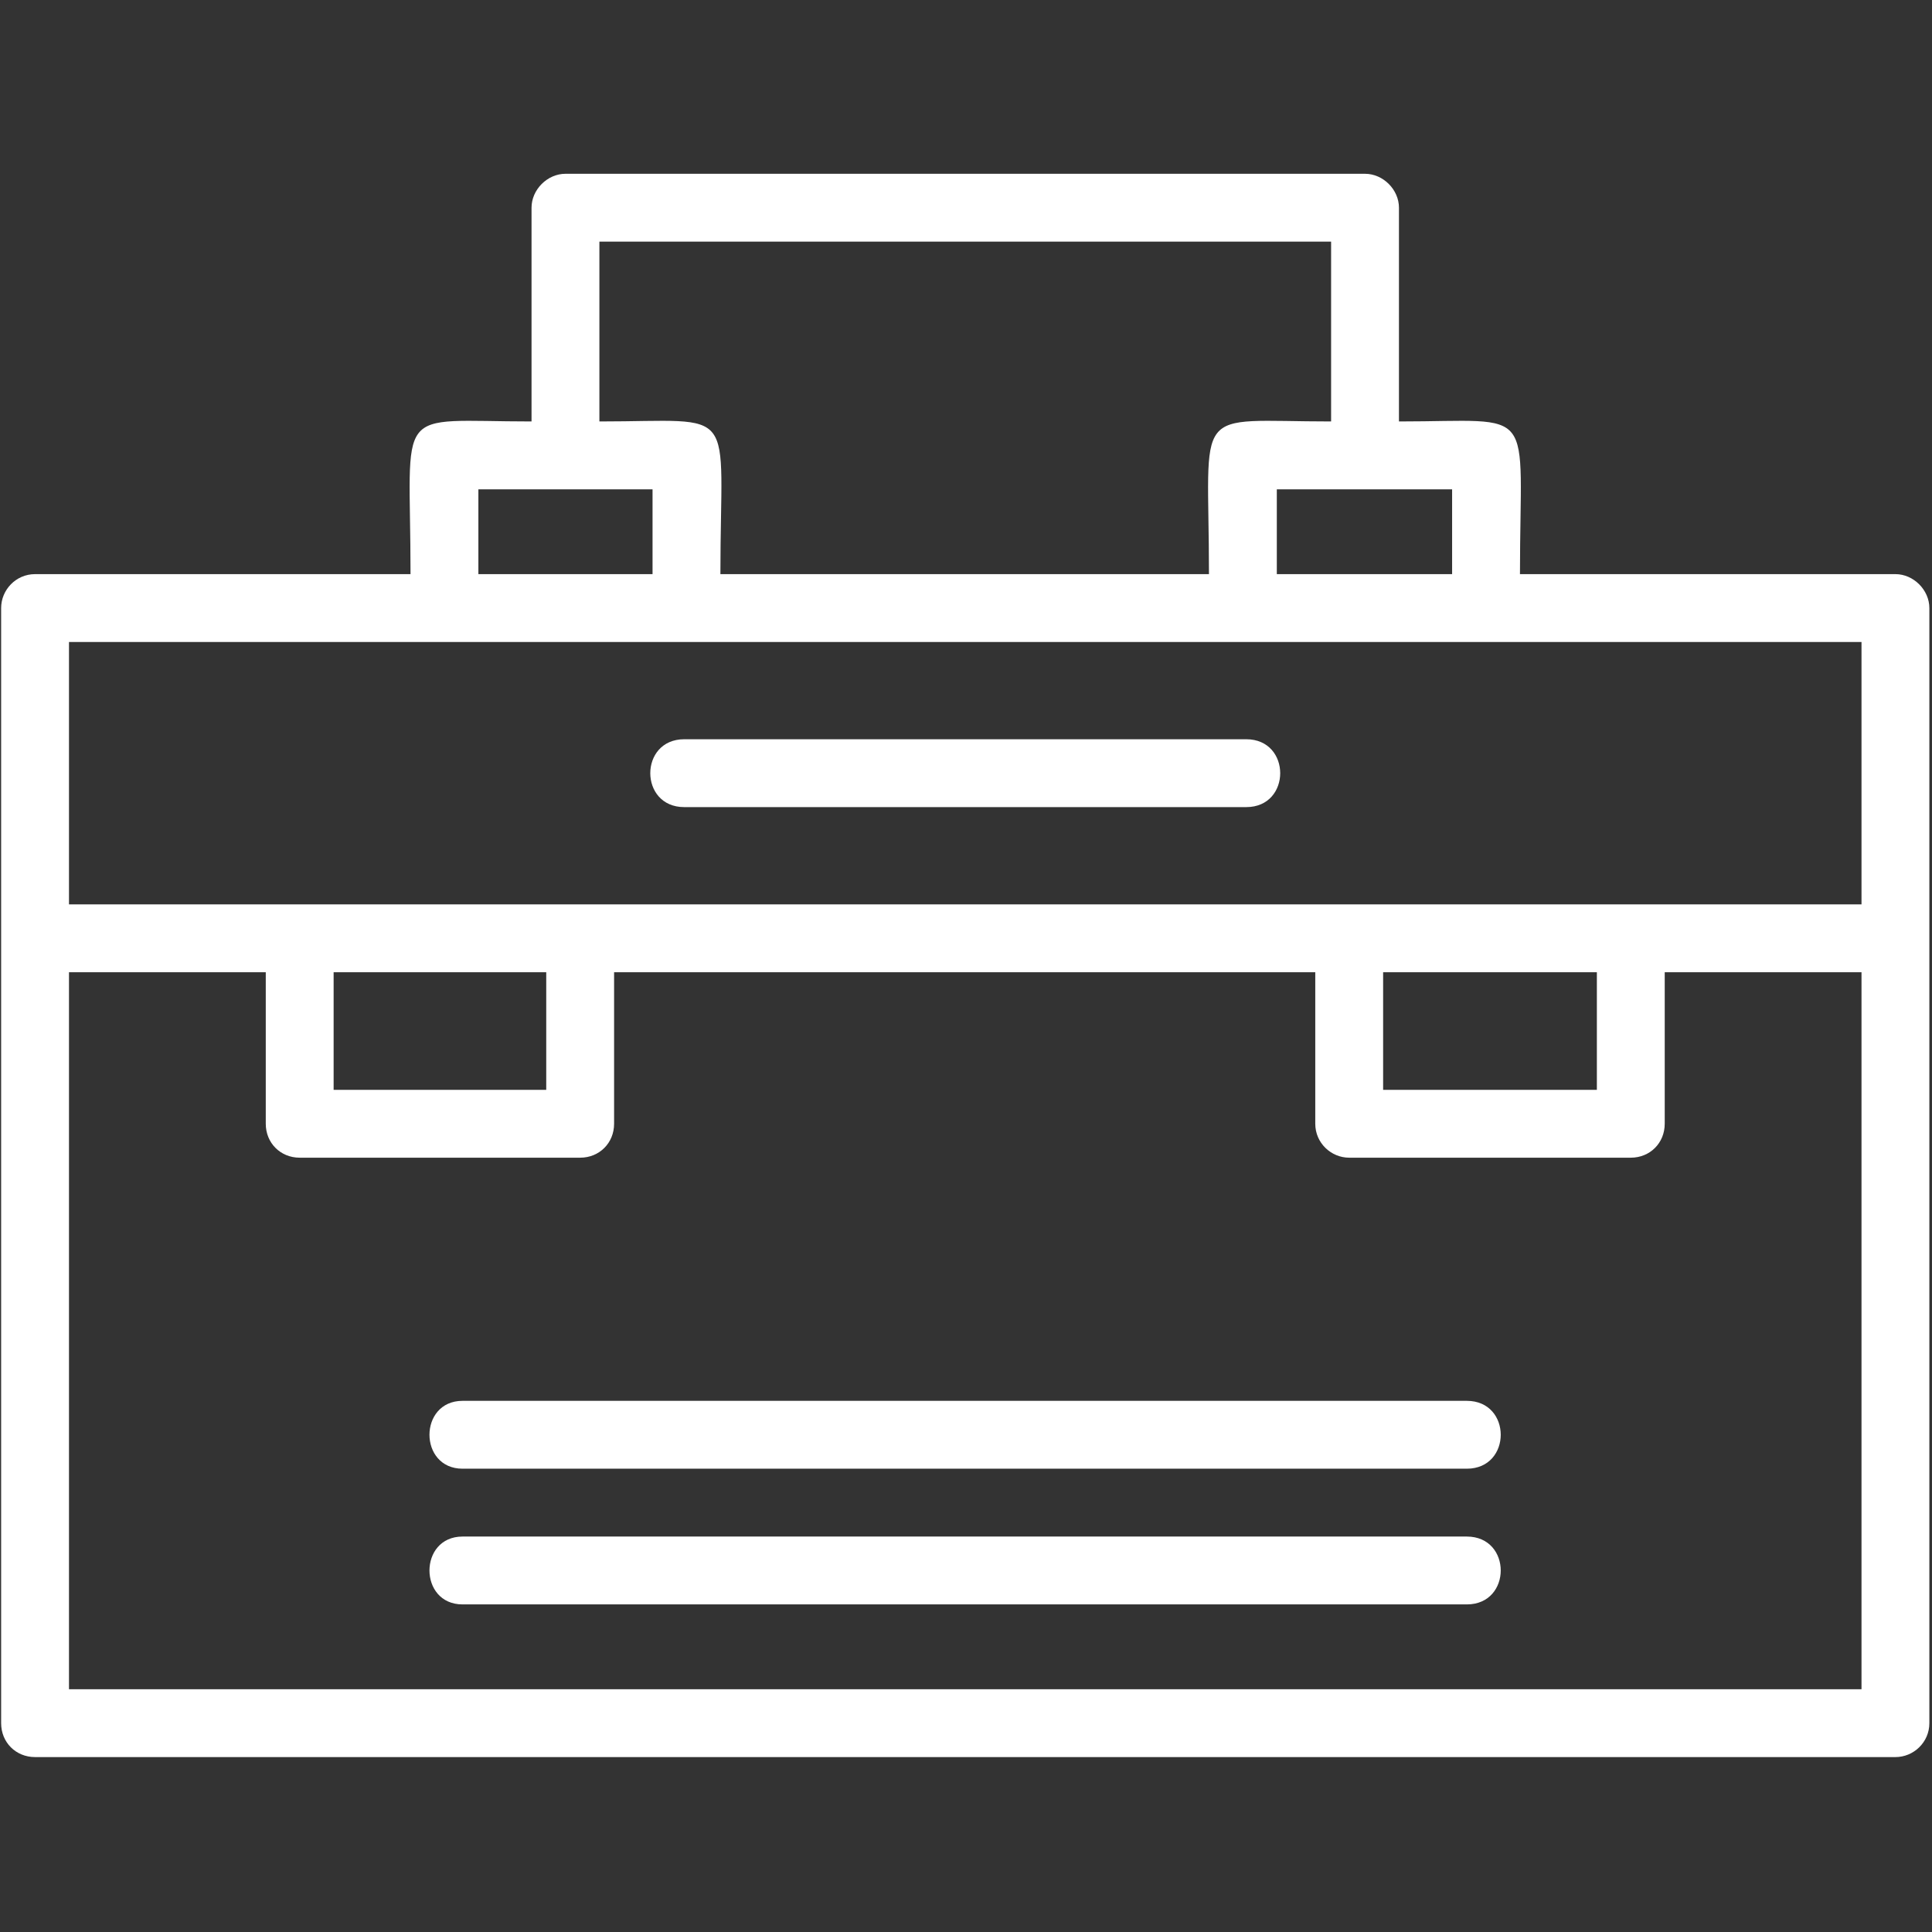 <svg width="164" height="164" viewBox="0 0 164 164" fill="none" xmlns="http://www.w3.org/2000/svg">
<rect x="0" y="0" width="164" height="164" fill="#333333" stroke="none"/>
<g clip-path="url(#clip0_70_335)">
<path fill-rule="evenodd" clip-rule="evenodd" d="M126.144 54.496H5.856V76.768H158.016V54.496H126.144ZM160.896 149.152H2.976C1.344 149.152 0.096 147.904 0.096 146.272V51.616C0.096 50.08 1.344 48.736 2.976 48.736H34.848C34.848 34.144 33.216 35.776 45.12 35.776V17.632C45.12 16.096 46.464 14.752 48 14.752H115.872C117.408 14.752 118.752 16.096 118.752 17.632V35.776C130.656 35.776 129.024 34.144 129.024 48.736H160.896C162.432 48.736 163.776 50.08 163.776 51.616V146.272C163.776 147.904 162.432 149.152 160.896 149.152ZM5.856 143.392H158.016V82.528H141.312V95.392C141.312 97.024 140.064 98.272 138.432 98.272H114.528C112.992 98.272 111.648 97.024 111.648 95.392V82.528H52.128V95.392C52.128 97.024 50.88 98.272 49.248 98.272H25.44C23.808 98.272 22.56 97.024 22.56 95.392V82.528H5.856V143.392ZM112.992 35.776V20.512H50.88V35.776C62.88 35.776 61.152 34.144 61.152 48.736H102.624C102.624 34.144 100.992 35.776 112.992 35.776ZM124.512 124.672H39.264C35.52 124.672 35.52 118.912 39.264 118.912H124.512C128.352 118.912 128.352 124.672 124.512 124.672ZM124.512 136.192H39.264C35.52 136.192 35.52 130.432 39.264 130.432H124.512C128.352 130.432 128.352 136.192 124.512 136.192ZM135.552 82.528H117.408V92.512H135.552V82.528ZM46.368 82.528H28.32V92.512H46.368V82.528ZM105.792 68.512H58.08C54.24 68.512 54.24 62.752 58.08 62.752H105.792C109.632 62.752 109.632 68.512 105.792 68.512ZM40.608 48.736H55.392V41.536H40.608V48.736ZM108.384 48.736H123.264V41.536H108.384V48.736Z" fill="white"/>
</g>
<defs>
<clipPath id="clip0_70_335">
<rect width="163.872" height="163.872" fill="white" transform="translate(0 0.064)"/>
</clipPath>
</defs>
</svg>
